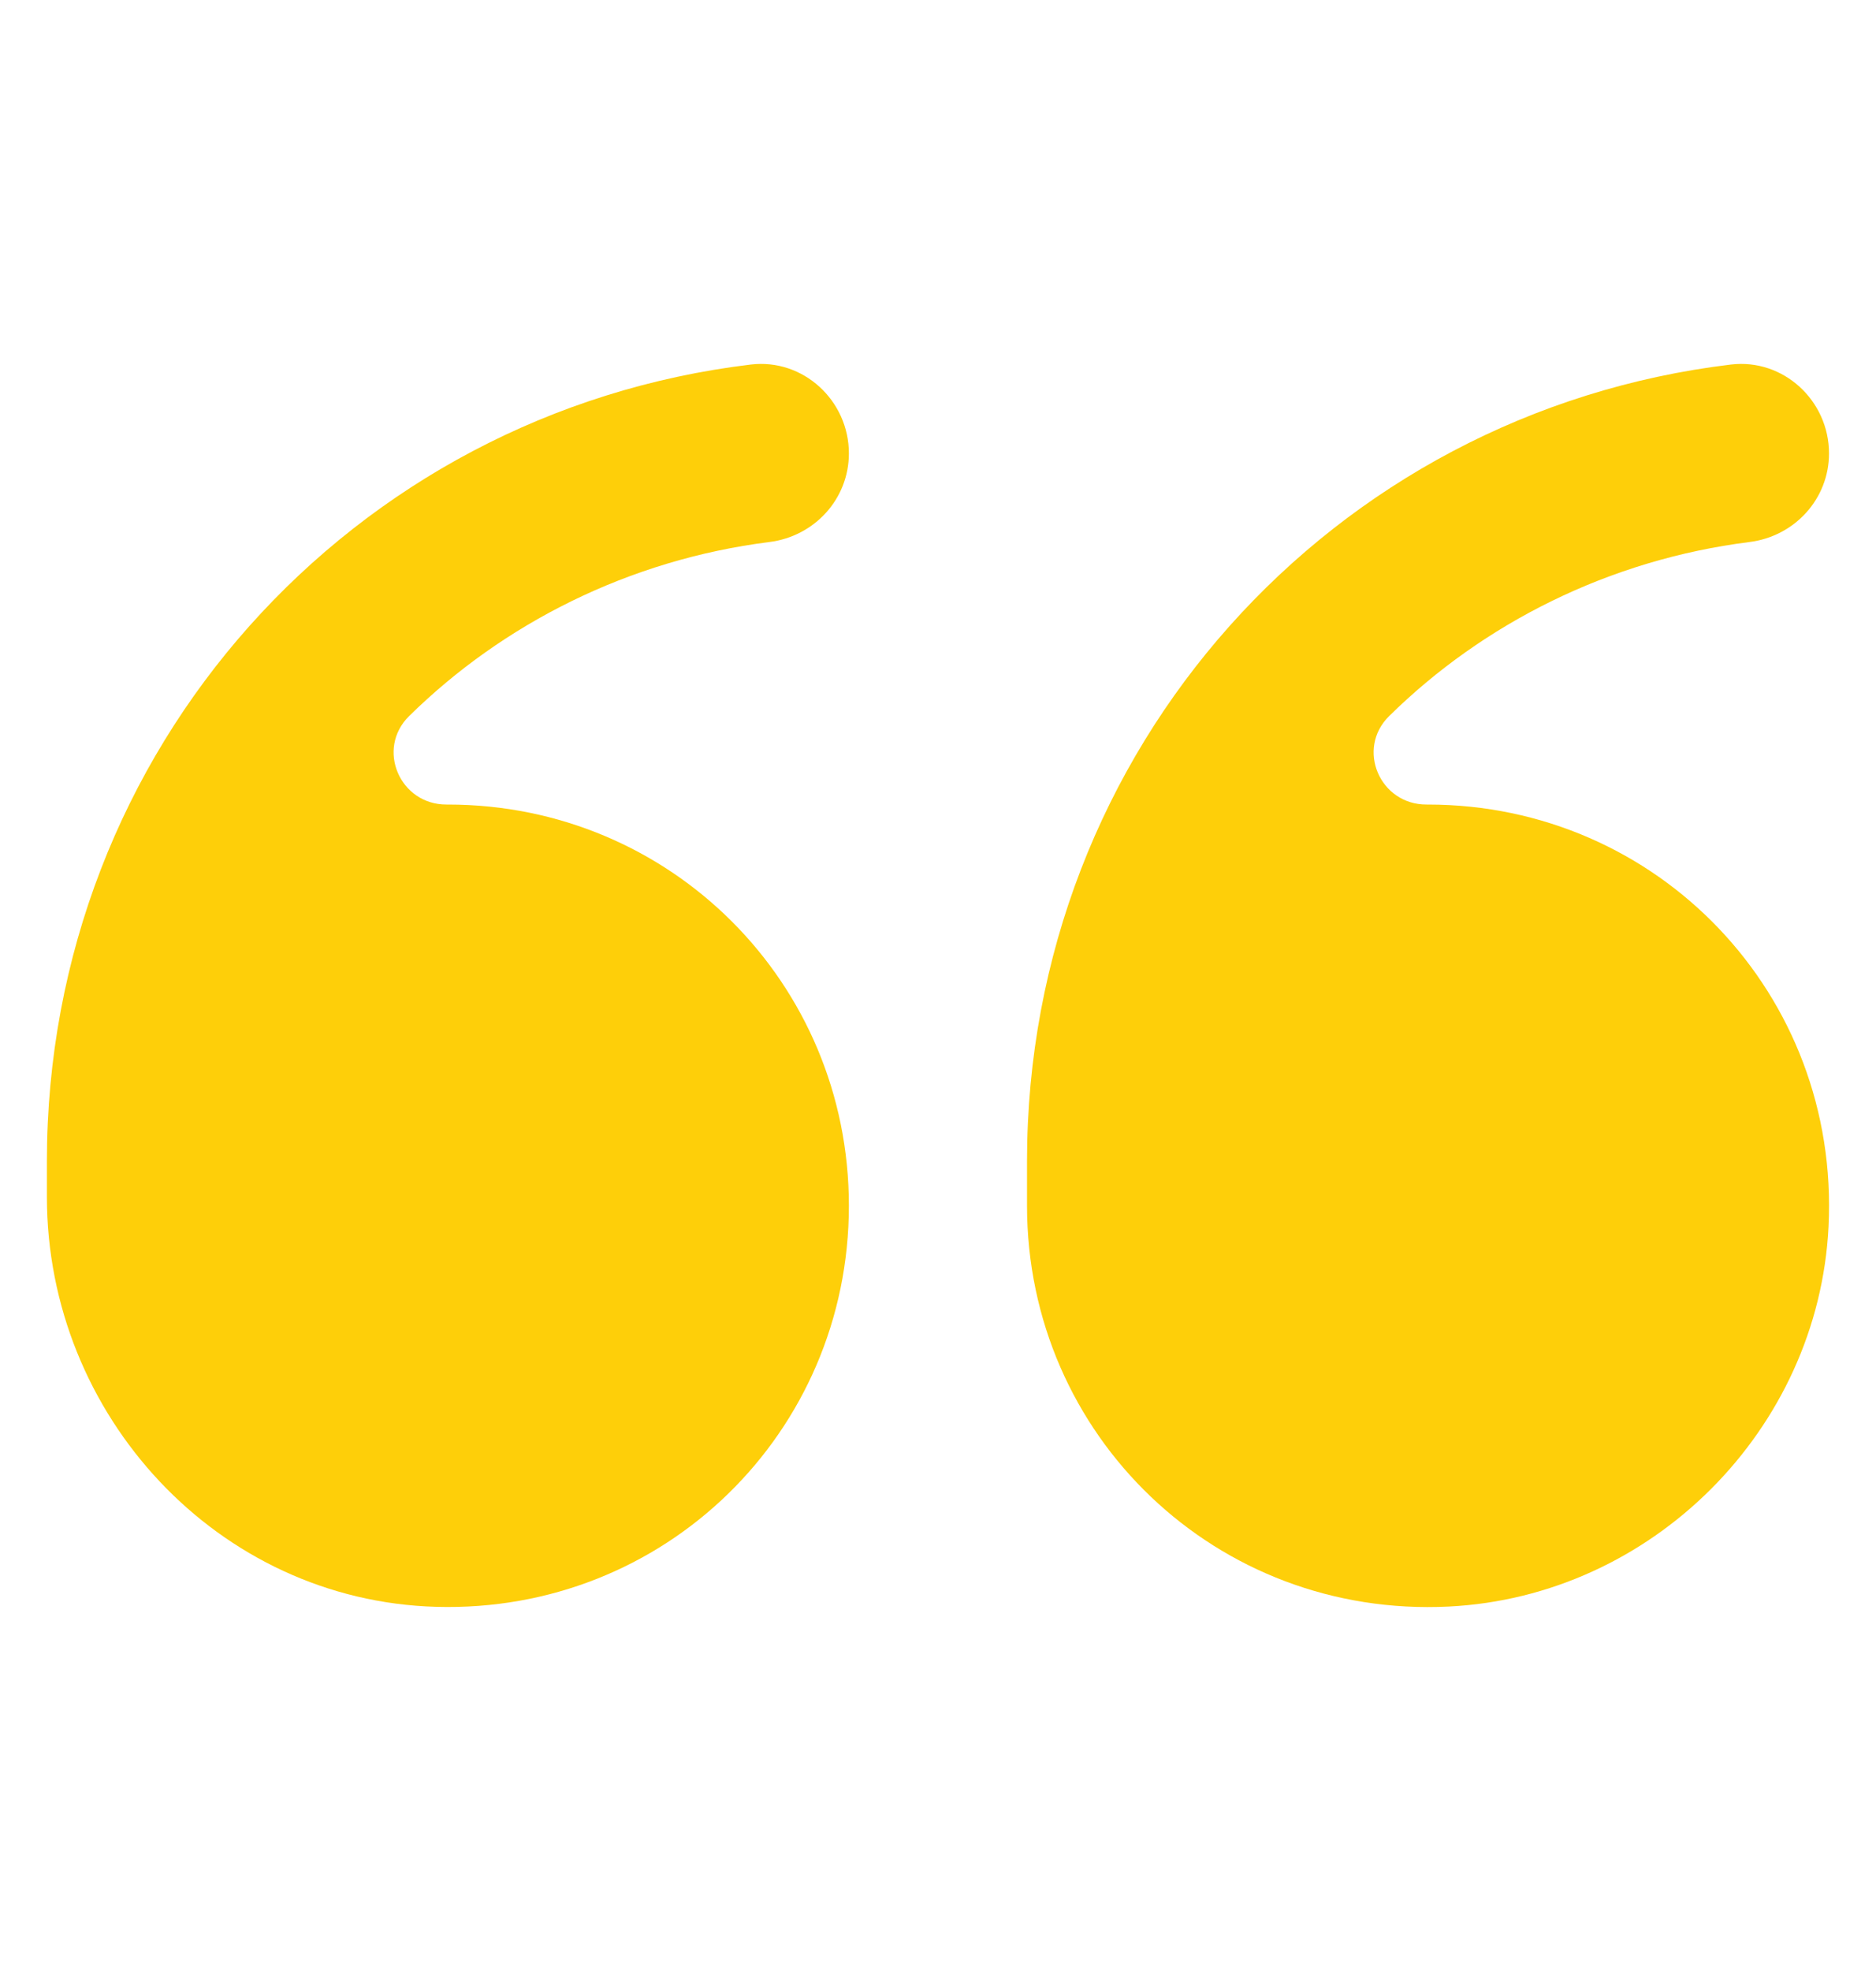 <svg width="20" height="21" viewBox="0 0 20 21" fill="none" xmlns="http://www.w3.org/2000/svg">
<path d="M10.949 12.846V12.372C10.949 7.976 14.204 4.394 18.453 3.884C19.012 3.817 19.499 4.268 19.499 4.831C19.499 5.316 19.132 5.715 18.651 5.775C17.153 5.964 15.812 6.643 14.81 7.629C14.454 7.979 14.71 8.574 15.209 8.572C15.214 8.572 15.219 8.572 15.223 8.572C17.673 8.572 19.617 10.592 19.494 13.069C19.386 15.234 17.611 17.009 15.446 17.117C12.969 17.24 10.949 15.296 10.949 12.846Z" fill="#FECF09"/>
<path d="M0.5 12.752L0.5 12.372C0.5 7.976 3.754 4.394 8.004 3.884C8.563 3.817 9.05 4.268 9.05 4.831C9.05 5.316 8.683 5.715 8.202 5.775C6.705 5.964 5.364 6.644 4.362 7.629C4.006 7.979 4.262 8.574 4.761 8.572C4.766 8.572 4.771 8.572 4.776 8.572C7.15 8.572 9.05 10.472 9.05 12.846C9.05 15.264 7.083 17.189 4.651 17.12C2.323 17.055 0.5 15.08 0.5 12.752Z" fill="#FECF09"/>
</svg>
